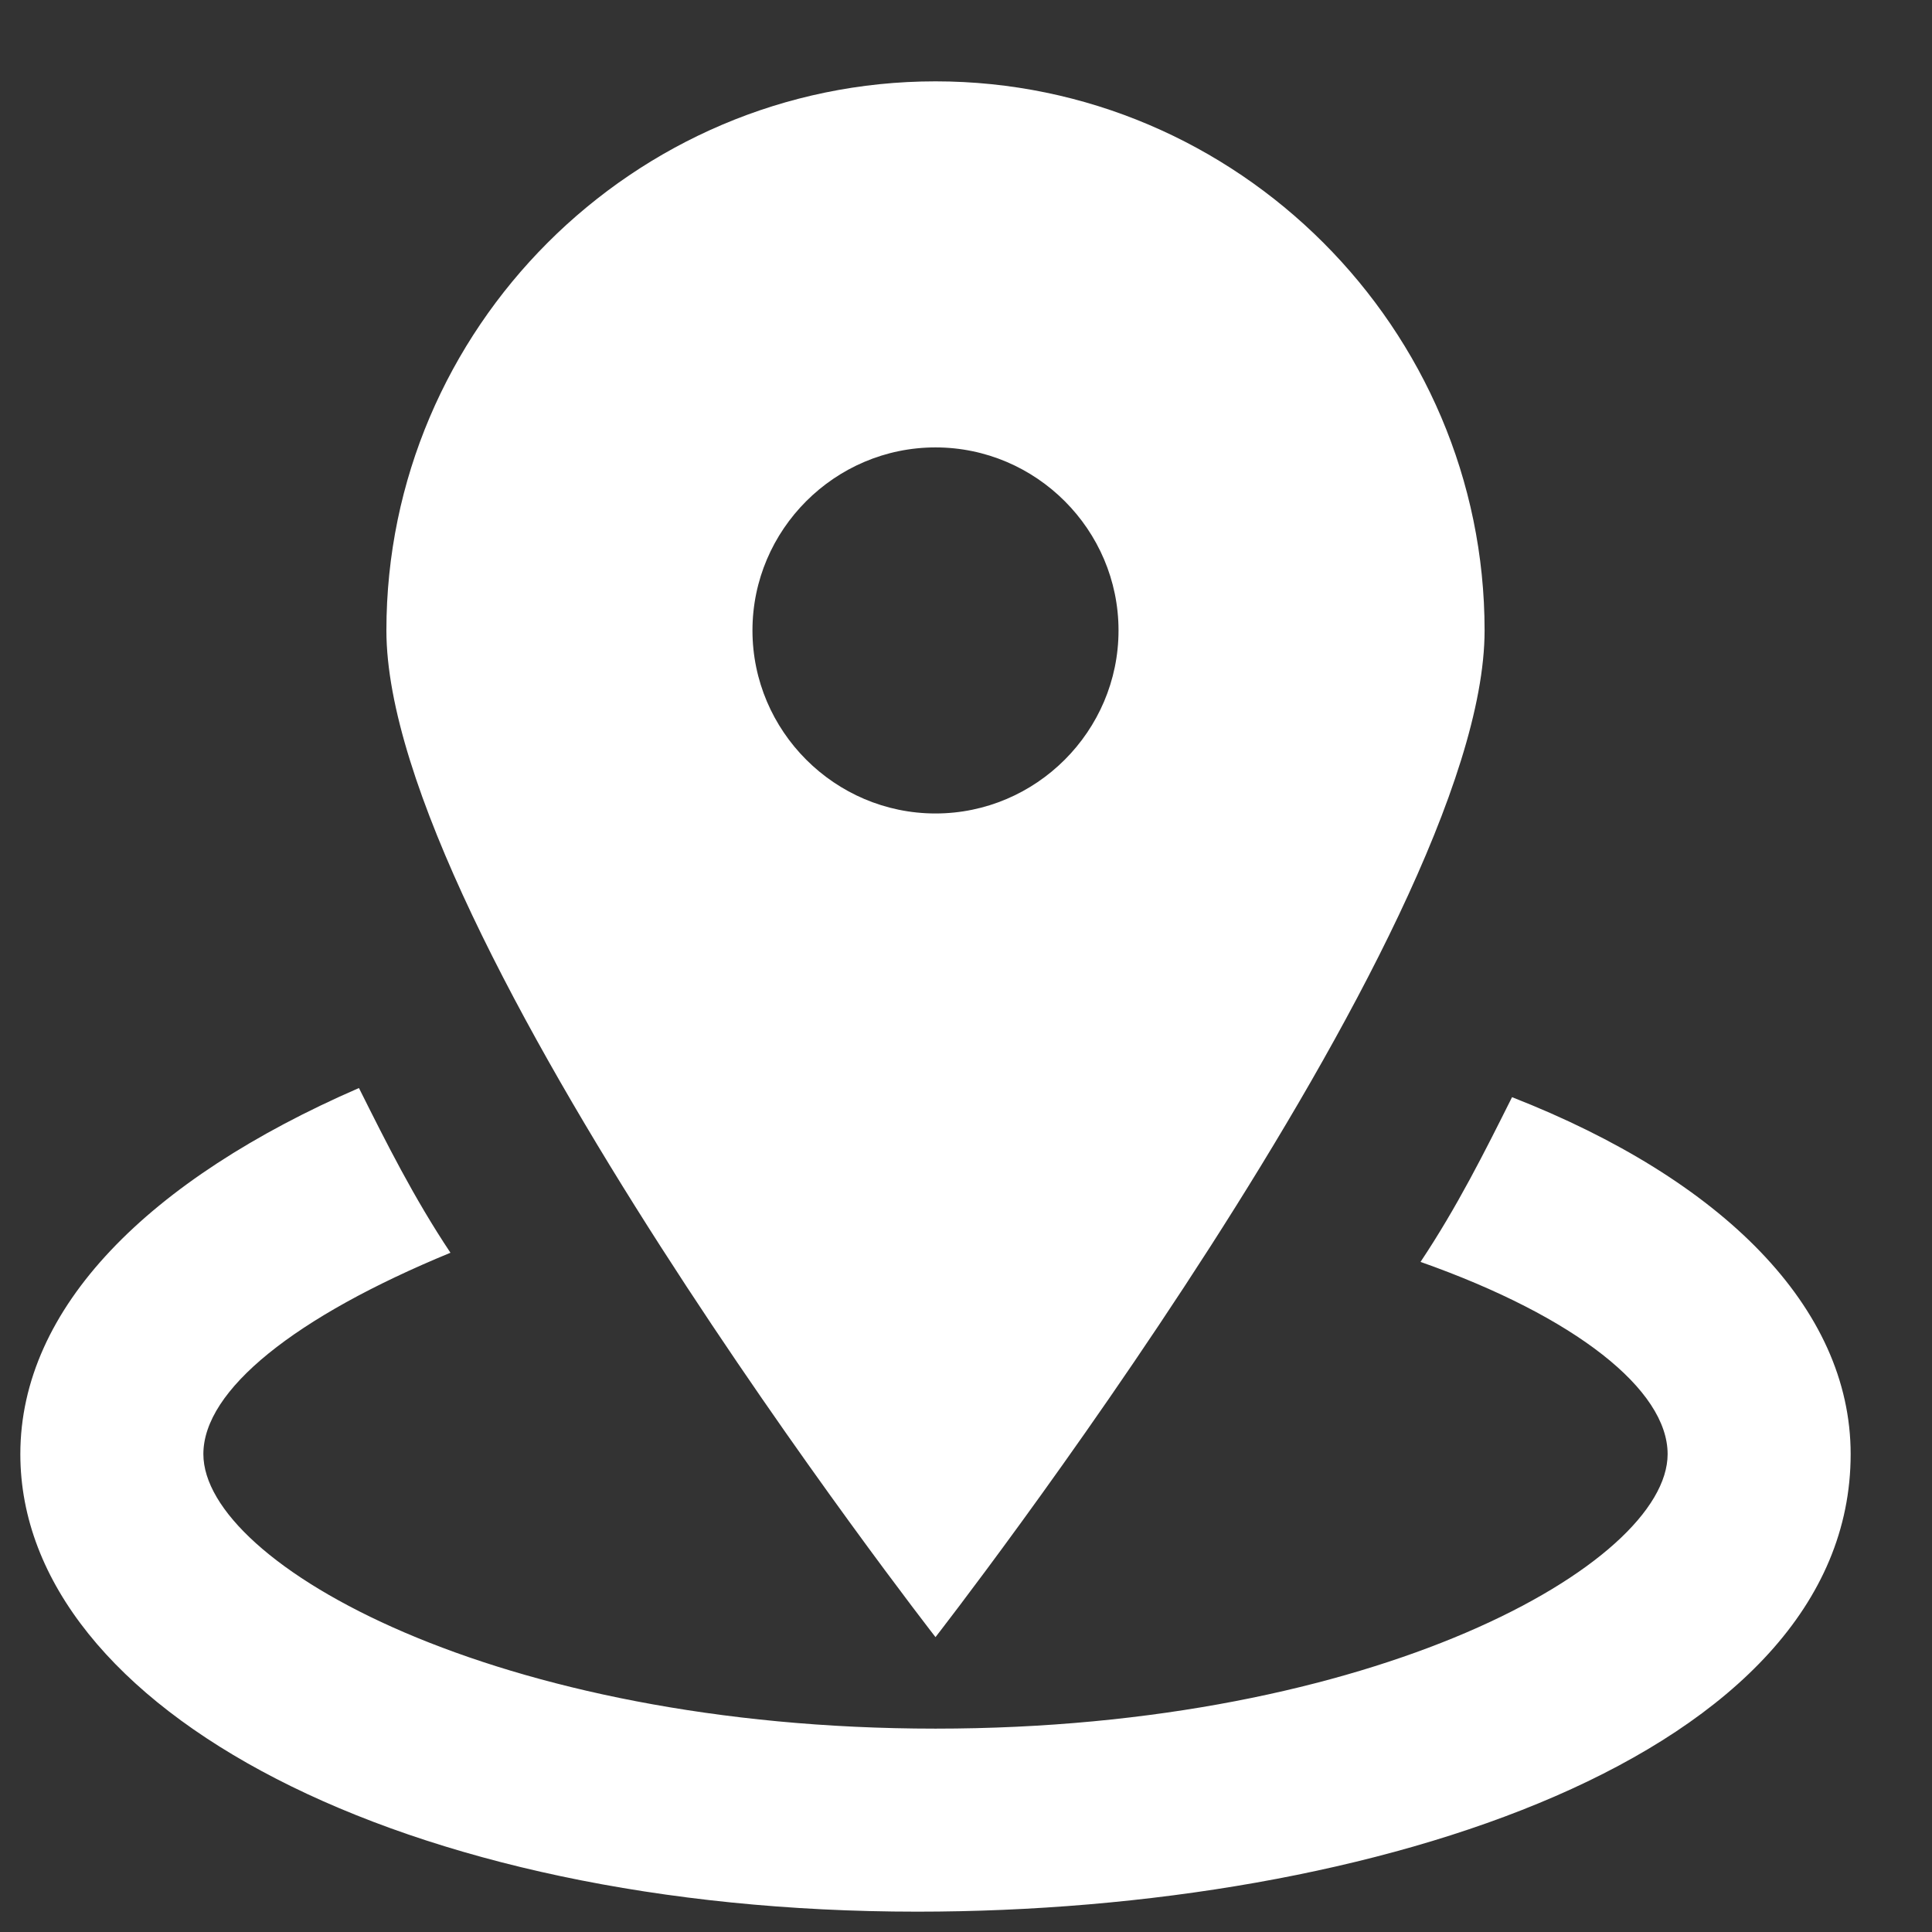 <svg width="19" height="19" viewBox="0 0 19 19" fill="none" xmlns="http://www.w3.org/2000/svg">
<rect x="0" y="0" width="19" height="19" fill="#333333" stroke="none"/>
<path d="M9.2 0.8C6.23 0.8 3.8 3.23 3.8 6.2C3.8 9.17 9.2 16.1 9.2 16.1C9.2 16.1 14.6 9.17 14.6 6.2C14.6 3.23 12.17 0.8 9.2 0.8ZM9.2 8C8.21 8 7.4 7.19 7.4 6.2C7.4 5.21 8.21 4.4 9.2 4.4C10.19 4.4 11 5.21 11 6.2C11 7.19 10.19 8 9.2 8Z" fill="white"/>
<path d="M14.87 10.79C14.6 11.33 14.33 11.87 13.97 12.41C15.5 12.95 16.4 13.67 16.4 14.3C16.4 15.38 13.52 17 9.2 17C4.88 17 2 15.38 2 14.3C2 13.67 2.9 12.95 4.43 12.32C4.07 11.78 3.8 11.24 3.53 10.7C1.46 11.6 0.2 12.86 0.2 14.3C0.2 16.82 3.98 18.8 9.02 18.8C13.52 18.8 18.2 17.27 18.2 14.3C18.2 12.86 16.94 11.6 14.87 10.79Z" fill="white"/>
</svg>
